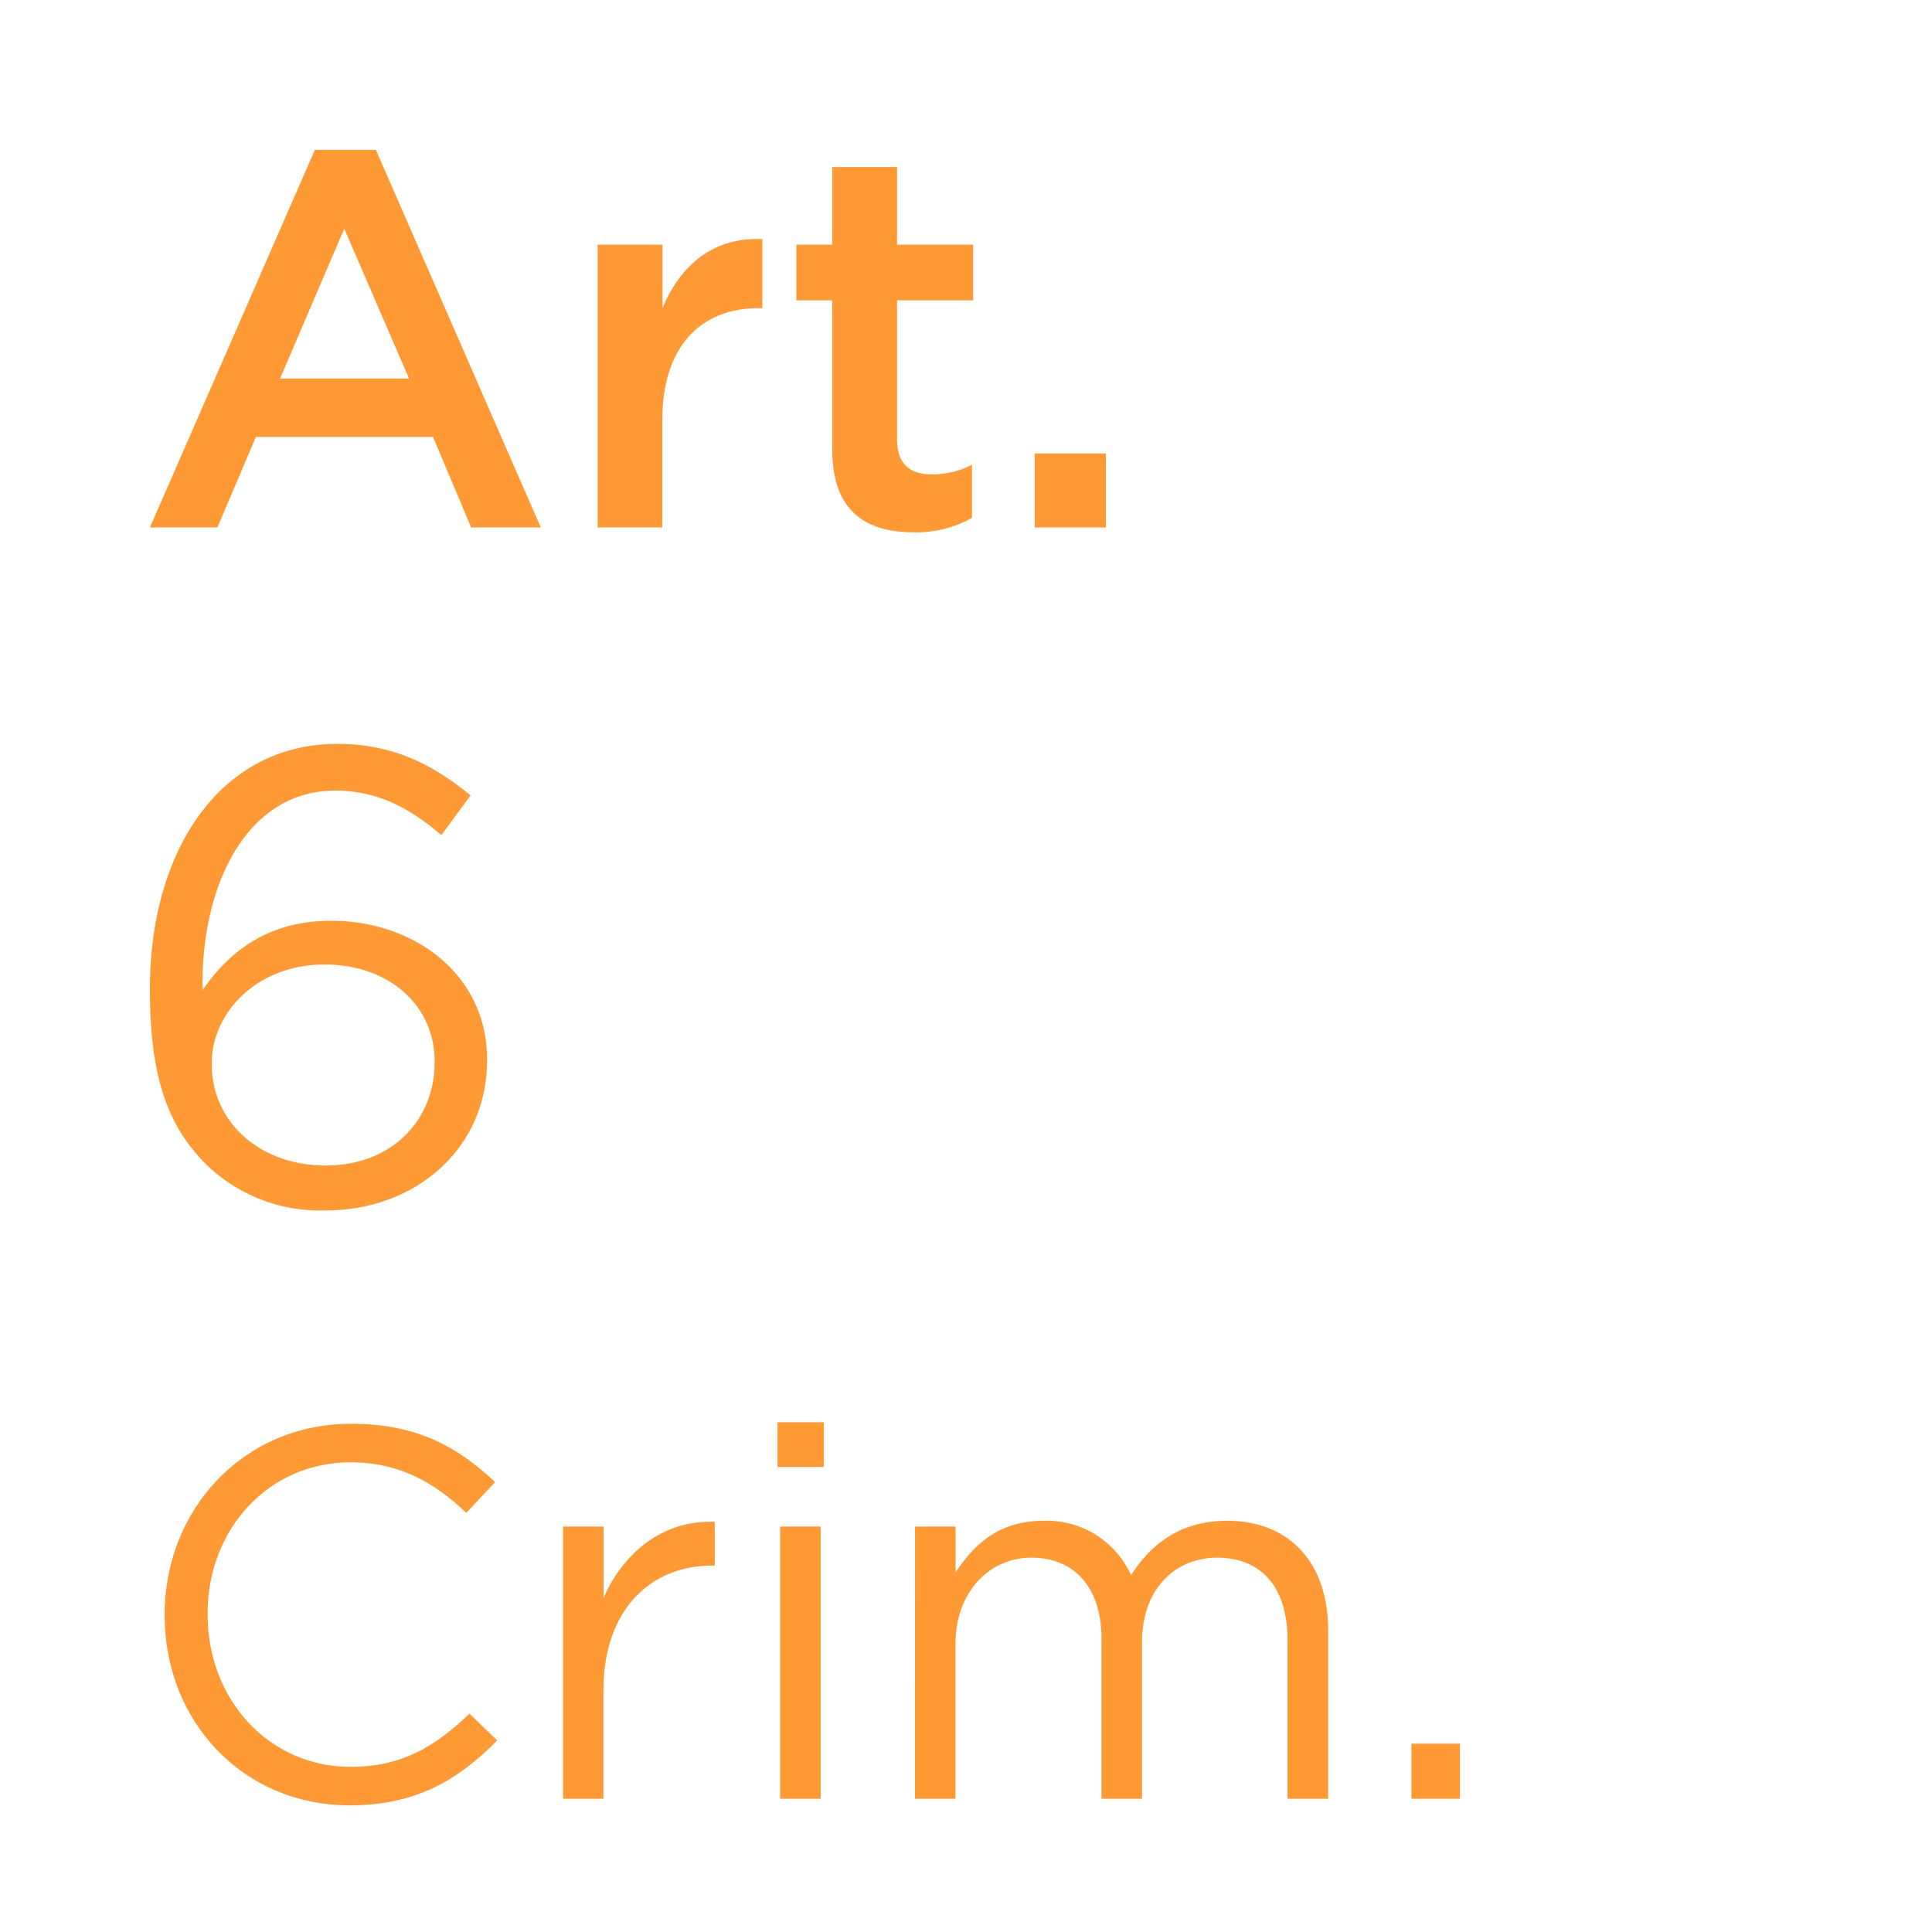 <svg id="Layer_1" data-name="Layer 1" xmlns="http://www.w3.org/2000/svg" viewBox="0 0 232 232">
  <defs>
    <style>
      .cls-1 {
        fill: #f93;
      }
    </style>
  </defs>
  <g>
    <path class="cls-1" d="M37.81,18h7.33l19.8,45.34H56.58L52,52.47H30.73L26.1,63.34H18ZM49.12,45.46l-7.78-18-7.71,18Z"/>
    <path class="cls-1" d="M71.77,29.38h7.78V37c2.12-5.07,6-8.55,12-8.29V37h-.45c-6.81,0-11.57,4.44-11.57,13.44V63.34H71.77Z"/>
    <path class="cls-1" d="M99.94,54V36.07H95.63V29.38h4.31V20.06h7.78v9.32h9.13v6.69h-9.13V52.72c0,3,1.54,4.25,4.18,4.25a10.48,10.48,0,0,0,4.82-1.16v6.37a13.48,13.48,0,0,1-7,1.74C104,63.92,99.94,61.41,99.94,54Z"/>
    <path class="cls-1" d="M124.25,54.46h8.55v8.88h-8.55Z"/>
  </g>
  <path class="cls-1" d="M24.81,139.88c-4.33-4.33-6.81-9.9-6.81-21v-.16c0-16.47,8.35-29.39,22.51-29.39,6.5,0,11.29,2.32,16,6.19L53,100.28c-4-3.41-7.81-5.34-12.76-5.34-10.44,0-15.93,11-15.93,23.21v.77c3.55-5.18,8.43-8.35,15.47-8.35,10,0,18.71,6.49,18.71,16.63v.15c0,10.44-8.43,18-19.41,18A19.65,19.65,0,0,1,24.81,139.88Zm27.38-12.3v-.15c0-6.66-5.42-11.61-13.23-11.61-8.12,0-13.53,5.81-13.53,11.84v.15c0,6.89,5.72,12.15,13.69,12.15S52.19,134.47,52.19,127.58Z"/>
  <g>
    <path class="cls-1" d="M19.77,194v-.13c0-12.53,9.37-22.9,22.4-22.9,8,0,12.85,2.84,17.28,7L56,181.67c-3.73-3.54-7.91-6.07-13.92-6.07-9.81,0-17.15,8-17.15,18.15v.13c0,10.25,7.4,18.29,17.15,18.29,6.07,0,10.06-2.34,14.3-6.39L59.7,209c-4.62,4.69-9.68,7.79-17.72,7.79C29.2,216.79,19.77,206.73,19.77,194Z"/>
    <path class="cls-1" d="M67.61,183.31h4.87v8.55c2.41-5.45,7.15-9.37,13.35-9.11V188h-.37c-7.16,0-13,5.12-13,15v13H67.61Z"/>
    <path class="cls-1" d="M93.37,170.79h5.56v5.37H93.37Zm.31,12.52h4.87V216H93.68Z"/>
    <path class="cls-1" d="M109.88,183.31h4.87v5.51c2.15-3.23,5.06-6.2,10.57-6.2a11.11,11.11,0,0,1,10.5,6.52c2.34-3.61,5.82-6.52,11.52-6.52,7.53,0,12.15,5.06,12.15,13.16V216h-4.88V196.92c0-6.33-3.16-9.87-8.47-9.87-4.94,0-9,3.67-9,10.12V216h-4.87V196.79c0-6.14-3.23-9.74-8.42-9.74s-9.11,4.3-9.11,10.31V216h-4.87Z"/>
    <path class="cls-1" d="M169.49,209.38h5.82V216h-5.82Z"/>
  </g>
</svg>
